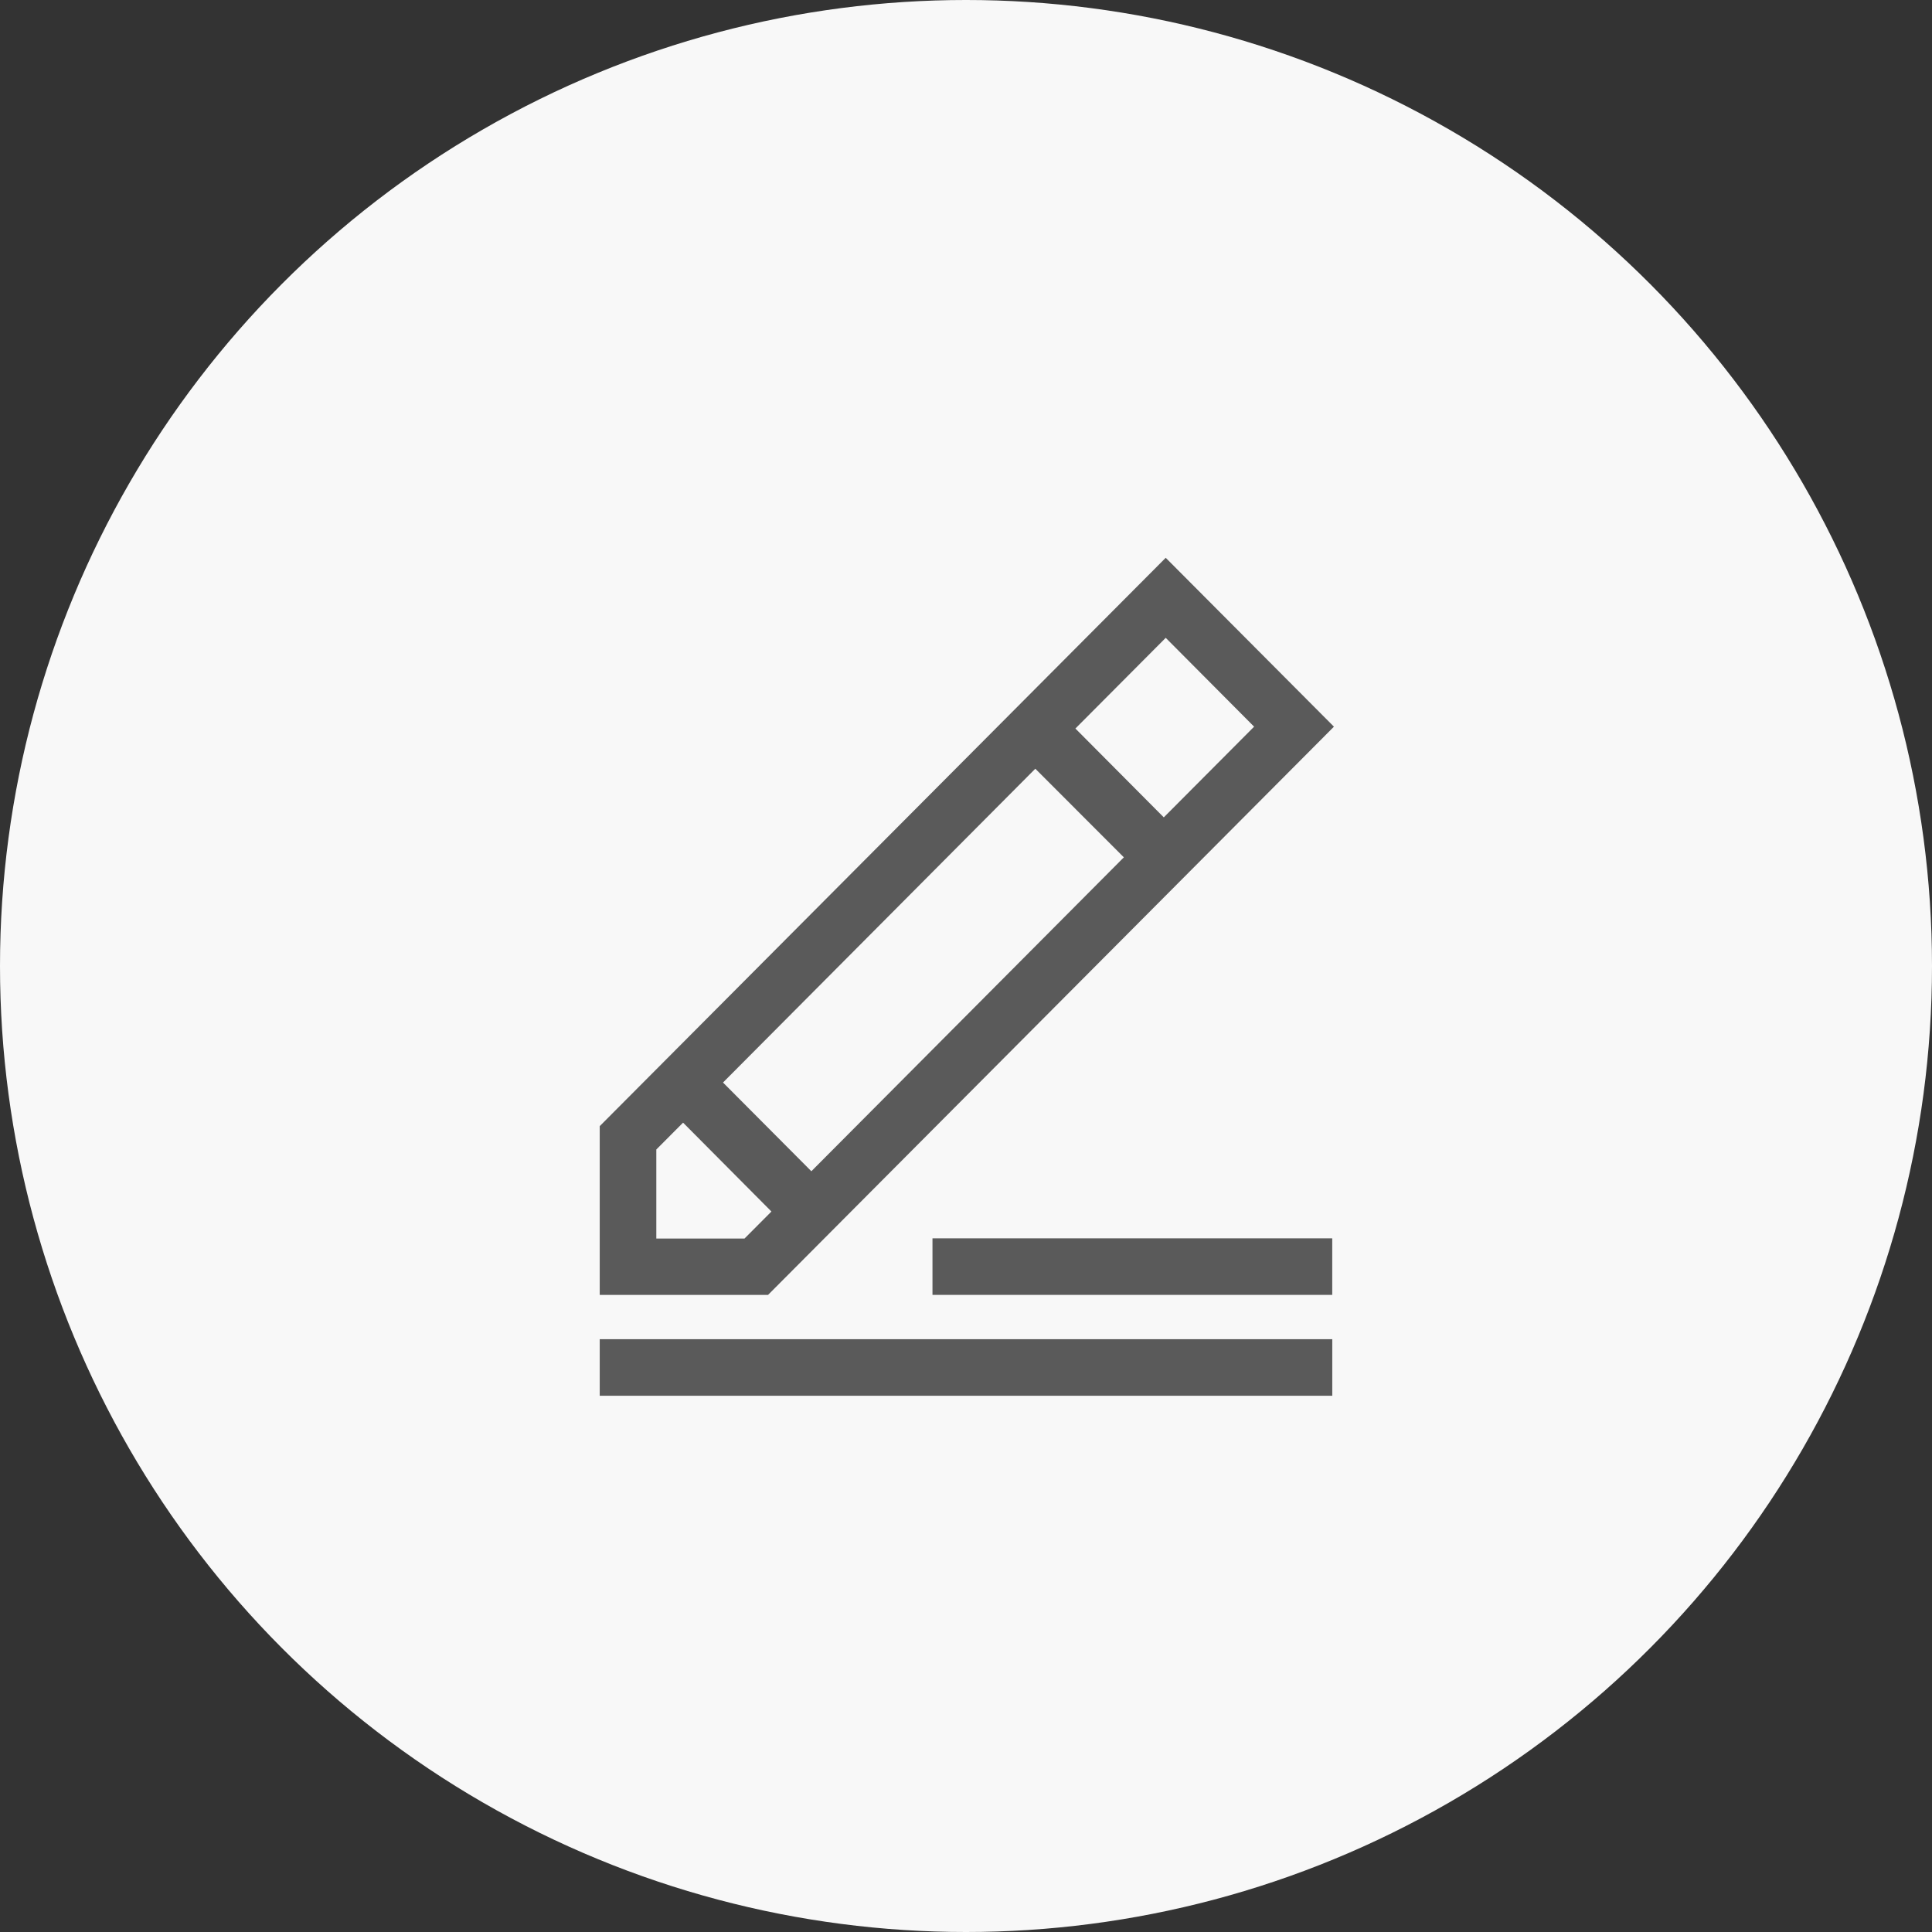 <svg xmlns="http://www.w3.org/2000/svg" width="48" height="48" viewBox="0 0 48 48">
  <rect x="0" y="0" width="48" height="48" fill="#333333" stroke="none"/>
  <g id="Group_296" data-name="Group 296" transform="translate(-193 -241)">
    <circle id="Ellipse_22" data-name="Ellipse 22" cx="24" cy="24" r="24" transform="translate(193 241)" fill="#f8f8f8"/>
    <g id="pen" transform="translate(208 255)">
      <path id="Path_235" data-name="Path 235" d="M50.067,4.054,46.029,0,32.067,14.02v4.052h4.04ZM37.225,15.241l-2.336-2.346,7.9-7.938L45.13,7.3ZM48.366,4.054,45.981,6.449,43.644,4.1l2.385-2.395ZM33.273,16.866V14.518l.765-.768L36.374,16.1l-.768.771H33.273Z" transform="translate(-32.067)" fill="#5a5a5a" stroke="#5a5a5a" stroke-width="0.2"/>
      <path id="Path_236" data-name="Path 236" d="M32.067,482.011h18v1.205h-18Z" transform="translate(-32.067 -462.639)" fill="#5a5a5a" stroke="#5a5a5a" stroke-width="0.2"/>
      <path id="Path_237" data-name="Path 237" d="M237.768,419.662H247.5v1.205h-9.732Z" transform="translate(-229.501 -402.796)" fill="#5a5a5a" stroke="#5a5a5a" stroke-width="0.2"/>
    </g>
  </g>
</svg>
